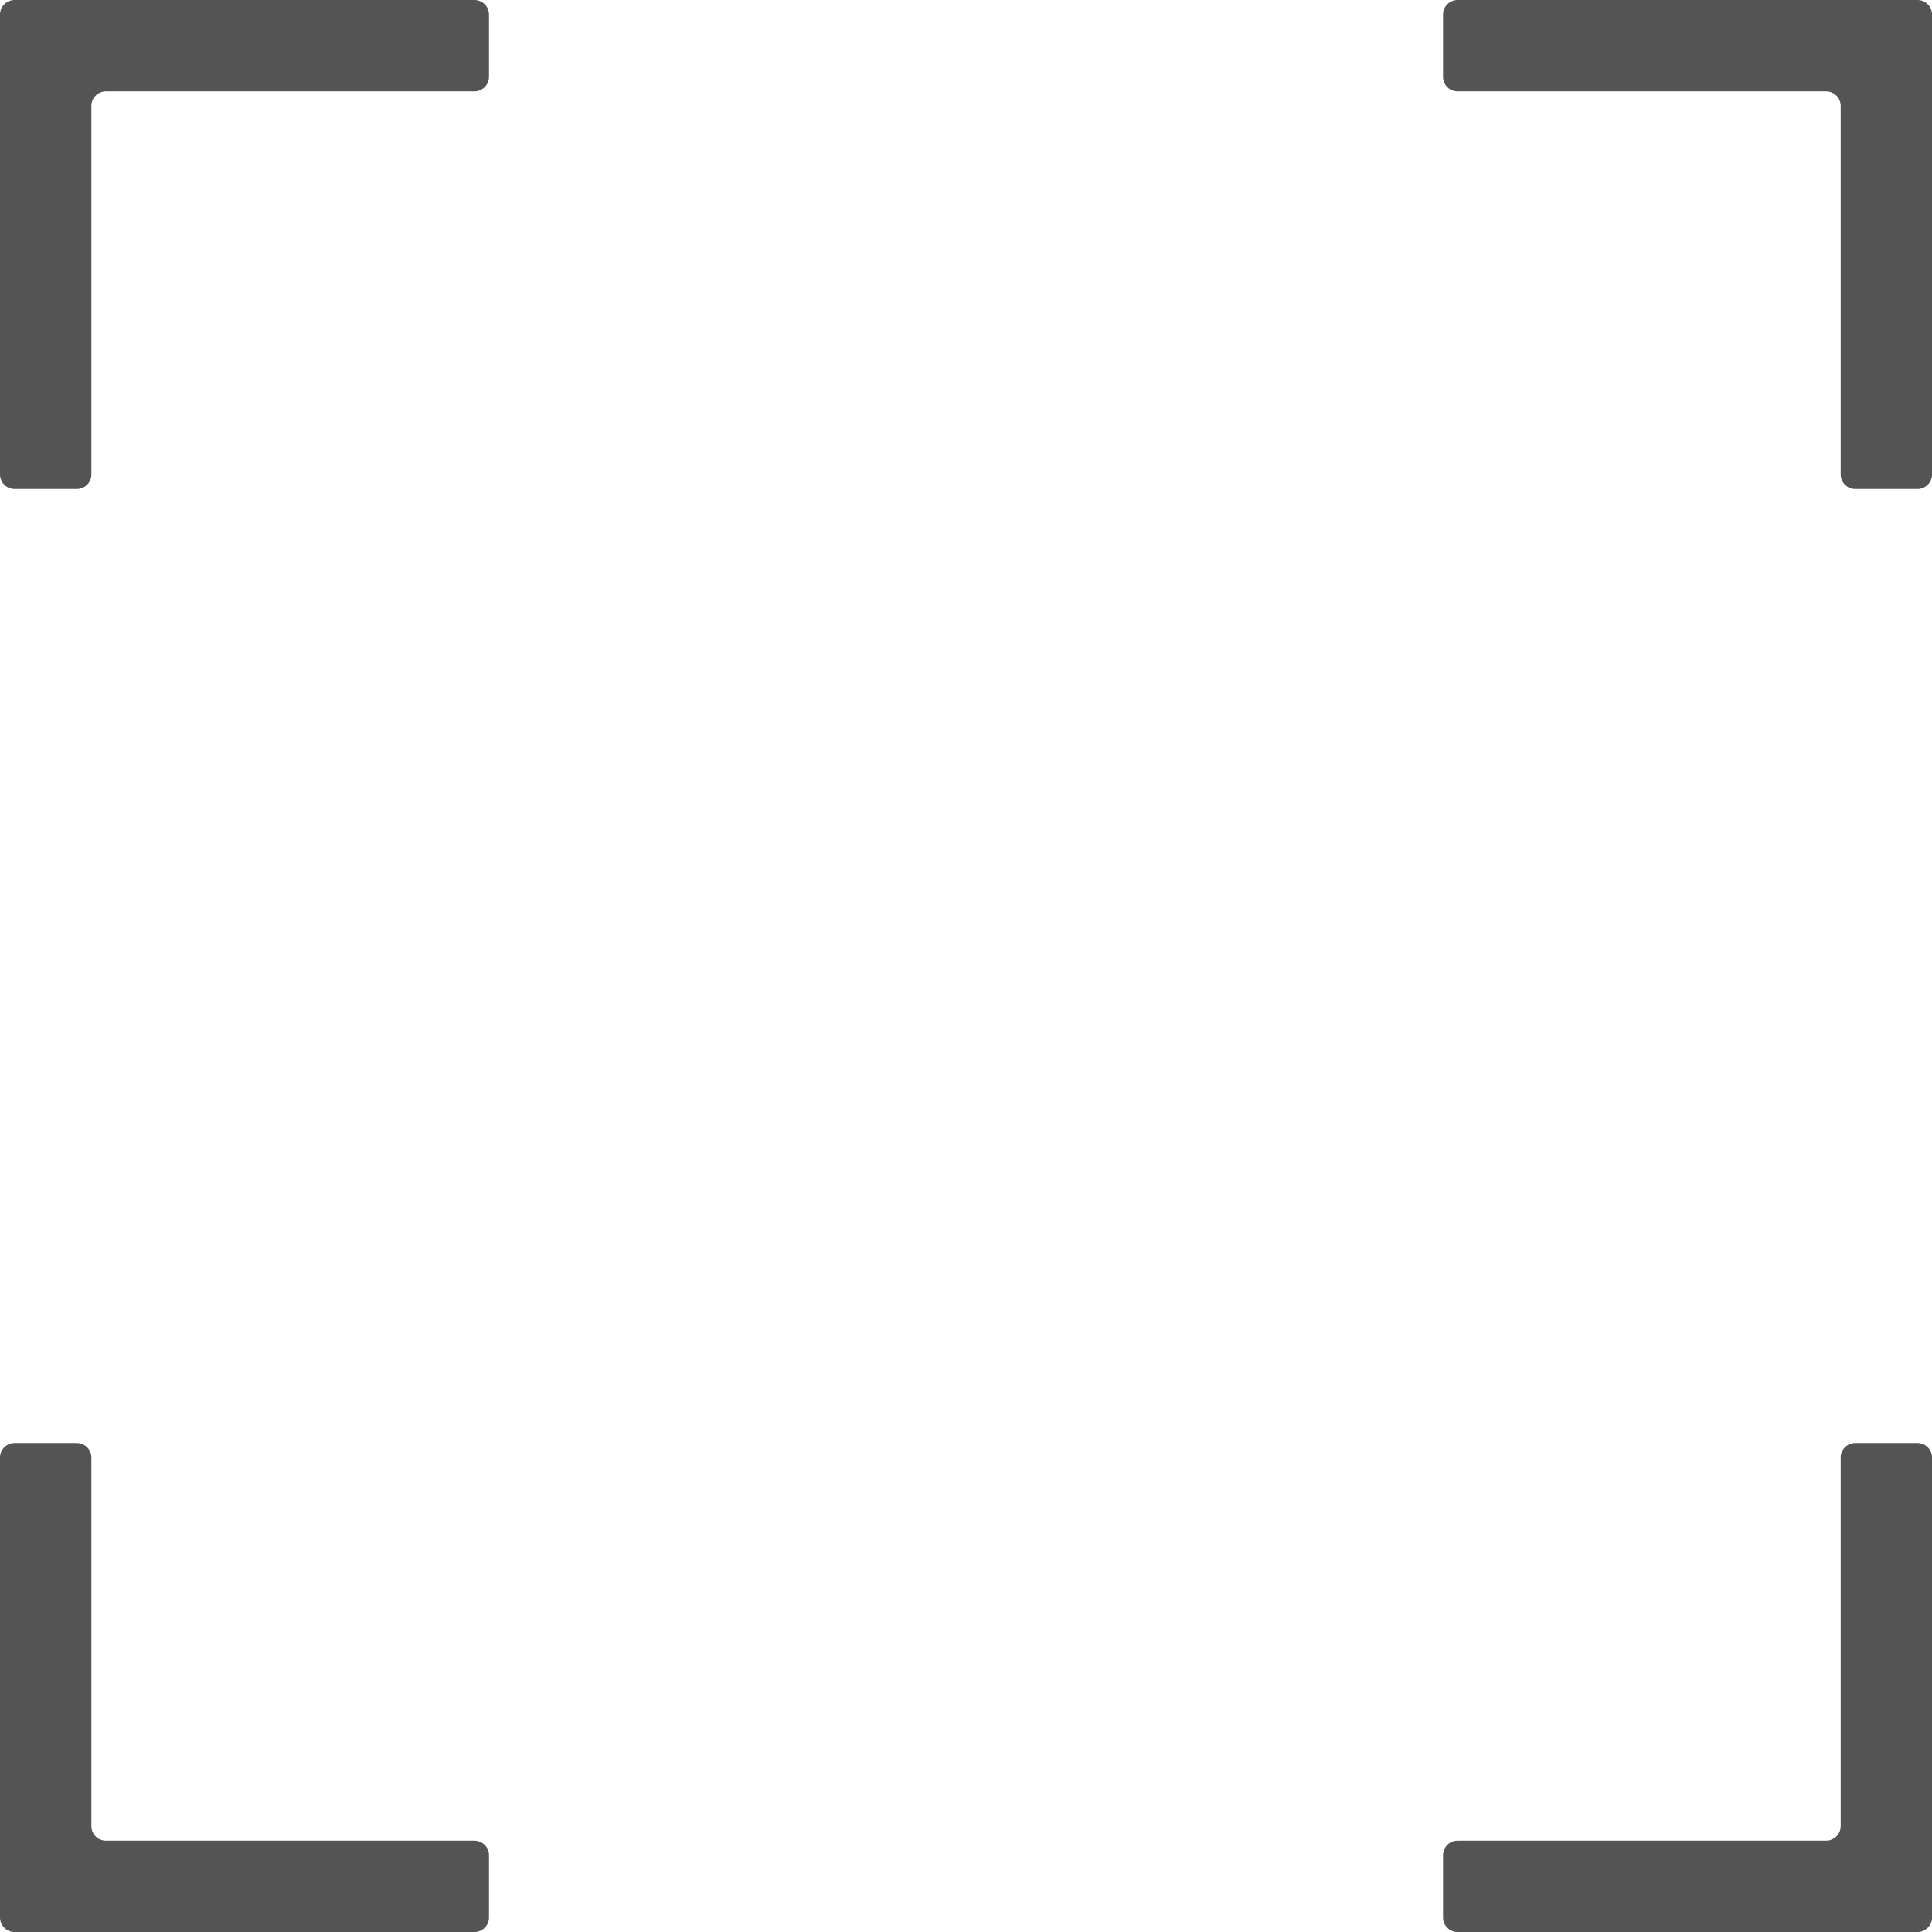 <?xml version="1.0" encoding="UTF-8" standalone="no"?><svg xmlns="http://www.w3.org/2000/svg" xmlns:xlink="http://www.w3.org/1999/xlink" fill="#000000" height="1658.4" preserveAspectRatio="xMidYMid meet" version="1" viewBox="0.0 0.0 1658.4 1658.4" width="1658.4" zoomAndPan="magnify"><defs><clipPath id="a"><path d="M 1238 1238 L 1658.43 1238 L 1658.43 1658.43 L 1238 1658.43 Z M 1238 1238"/></clipPath><clipPath id="b"><path d="M 1238 0 L 1658.43 0 L 1658.43 420 L 1238 420 Z M 1238 0"/></clipPath><clipPath id="c"><path d="M 0 1238 L 420 1238 L 420 1658.43 L 0 1658.43 Z M 0 1238"/></clipPath></defs><g><g id="change1_3"><path d="M 78.426 407.262 L 78.426 90.91 C 78.426 84.02 84.016 78.422 90.914 78.422 L 407.258 78.422 C 414.152 78.422 419.746 72.828 419.746 65.941 L 419.746 12.488 C 419.746 5.59 414.152 0 407.258 0 L 12.488 0 C 5.59 0 0 5.59 0 12.488 L 0 407.262 C 0 414.148 5.59 419.738 12.488 419.738 L 65.938 419.738 C 72.836 419.738 78.426 414.148 78.426 407.262" fill="#545454"/></g><g clip-path="url(#a)" id="change1_4"><path d="M 1580.012 1251.18 L 1580.012 1567.52 C 1580.012 1574.418 1574.422 1580.008 1567.52 1580.008 L 1251.18 1580.008 C 1244.281 1580.008 1238.691 1585.602 1238.691 1592.5 L 1238.691 1645.949 C 1238.691 1652.84 1244.281 1658.43 1251.18 1658.43 L 1645.949 1658.43 C 1652.84 1658.43 1658.43 1652.84 1658.43 1645.949 L 1658.43 1251.18 C 1658.43 1244.281 1652.84 1238.691 1645.949 1238.691 L 1592.5 1238.691 C 1585.602 1238.691 1580.012 1244.281 1580.012 1251.18" fill="#545454"/></g><g clip-path="url(#b)" id="change1_2"><path d="M 1251.18 78.422 L 1567.52 78.422 C 1574.422 78.422 1580.012 84.02 1580.012 90.91 L 1580.012 407.262 C 1580.012 414.148 1585.602 419.738 1592.5 419.738 L 1645.949 419.738 C 1652.84 419.738 1658.43 414.148 1658.43 407.262 L 1658.43 12.488 C 1658.43 5.59 1652.84 0 1645.949 0 L 1251.18 0 C 1244.281 0 1238.691 5.59 1238.691 12.488 L 1238.691 65.941 C 1238.691 72.828 1244.281 78.422 1251.18 78.422" fill="#545454"/></g><g clip-path="url(#c)" id="change1_1"><path d="M 407.258 1580.008 L 90.914 1580.008 C 84.016 1580.008 78.426 1574.418 78.426 1567.52 L 78.426 1251.18 C 78.426 1244.281 72.836 1238.691 65.938 1238.691 L 12.488 1238.691 C 5.59 1238.691 0 1244.281 0 1251.18 L 0 1645.949 C 0 1652.84 5.59 1658.43 12.488 1658.43 L 407.258 1658.43 C 414.152 1658.43 419.746 1652.84 419.746 1645.949 L 419.746 1592.5 C 419.746 1585.602 414.152 1580.008 407.258 1580.008" fill="#545454"/></g></g></svg>